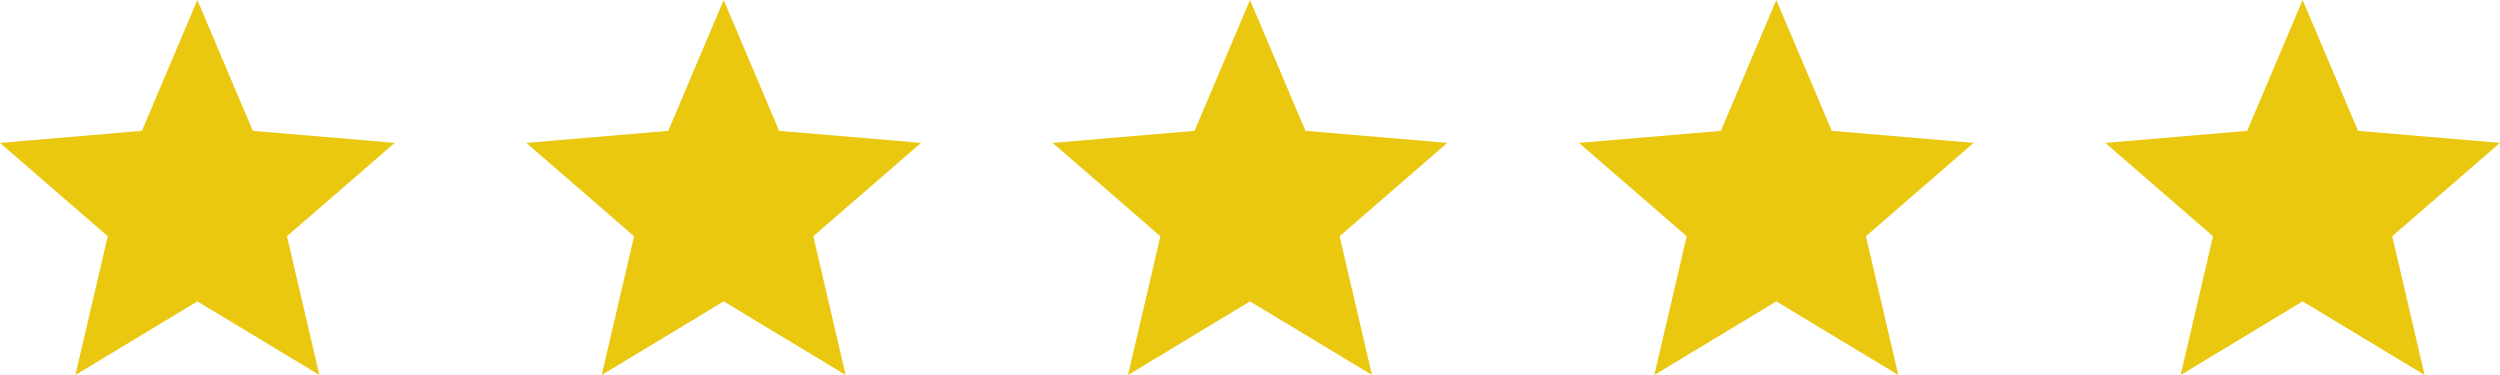 <svg xmlns="http://www.w3.org/2000/svg" width="160.677" height="24.102" viewBox="0 0 160.677 24.102">
  <g id="Group_108" data-name="Group 108" transform="translate(-1065 -5824)">
    <path id="Icon_material-star" data-name="Icon material-star" d="M15.685,22.37,23.524,27.1l-2.08-8.918,6.926-6L19.25,11.41,15.685,3l-3.564,8.41L3,12.184l6.926,6L7.846,27.1Z" transform="translate(1062 5821)" fill="#eac810"/>
    <path id="Icon_material-star-2" data-name="Icon material-star" d="M15.685,22.37,23.524,27.1l-2.08-8.918,6.926-6L19.25,11.41,15.685,3l-3.564,8.41L3,12.184l6.926,6L7.846,27.1Z" transform="translate(1129.654 5821)" fill="#eac810"/>
    <path id="Icon_material-star-3" data-name="Icon material-star" d="M15.685,22.37,23.524,27.1l-2.08-8.918,6.926-6L19.25,11.41,15.685,3l-3.564,8.41L3,12.184l6.926,6L7.846,27.1Z" transform="translate(1095.827 5821)" fill="#eac810"/>
    <path id="Icon_material-star-4" data-name="Icon material-star" d="M15.685,22.37,23.524,27.1l-2.08-8.918,6.926-6L19.25,11.41,15.685,3l-3.564,8.41L3,12.184l6.926,6L7.846,27.1Z" transform="translate(1163.48 5821)" fill="#eac810"/>
    <path id="Icon_material-star-5" data-name="Icon material-star" d="M15.685,22.37,23.524,27.1l-2.08-8.918,6.926-6L19.25,11.41,15.685,3l-3.564,8.41L3,12.184l6.926,6L7.846,27.1Z" transform="translate(1197.307 5821)" fill="#eac810"/>
  </g>
</svg>
